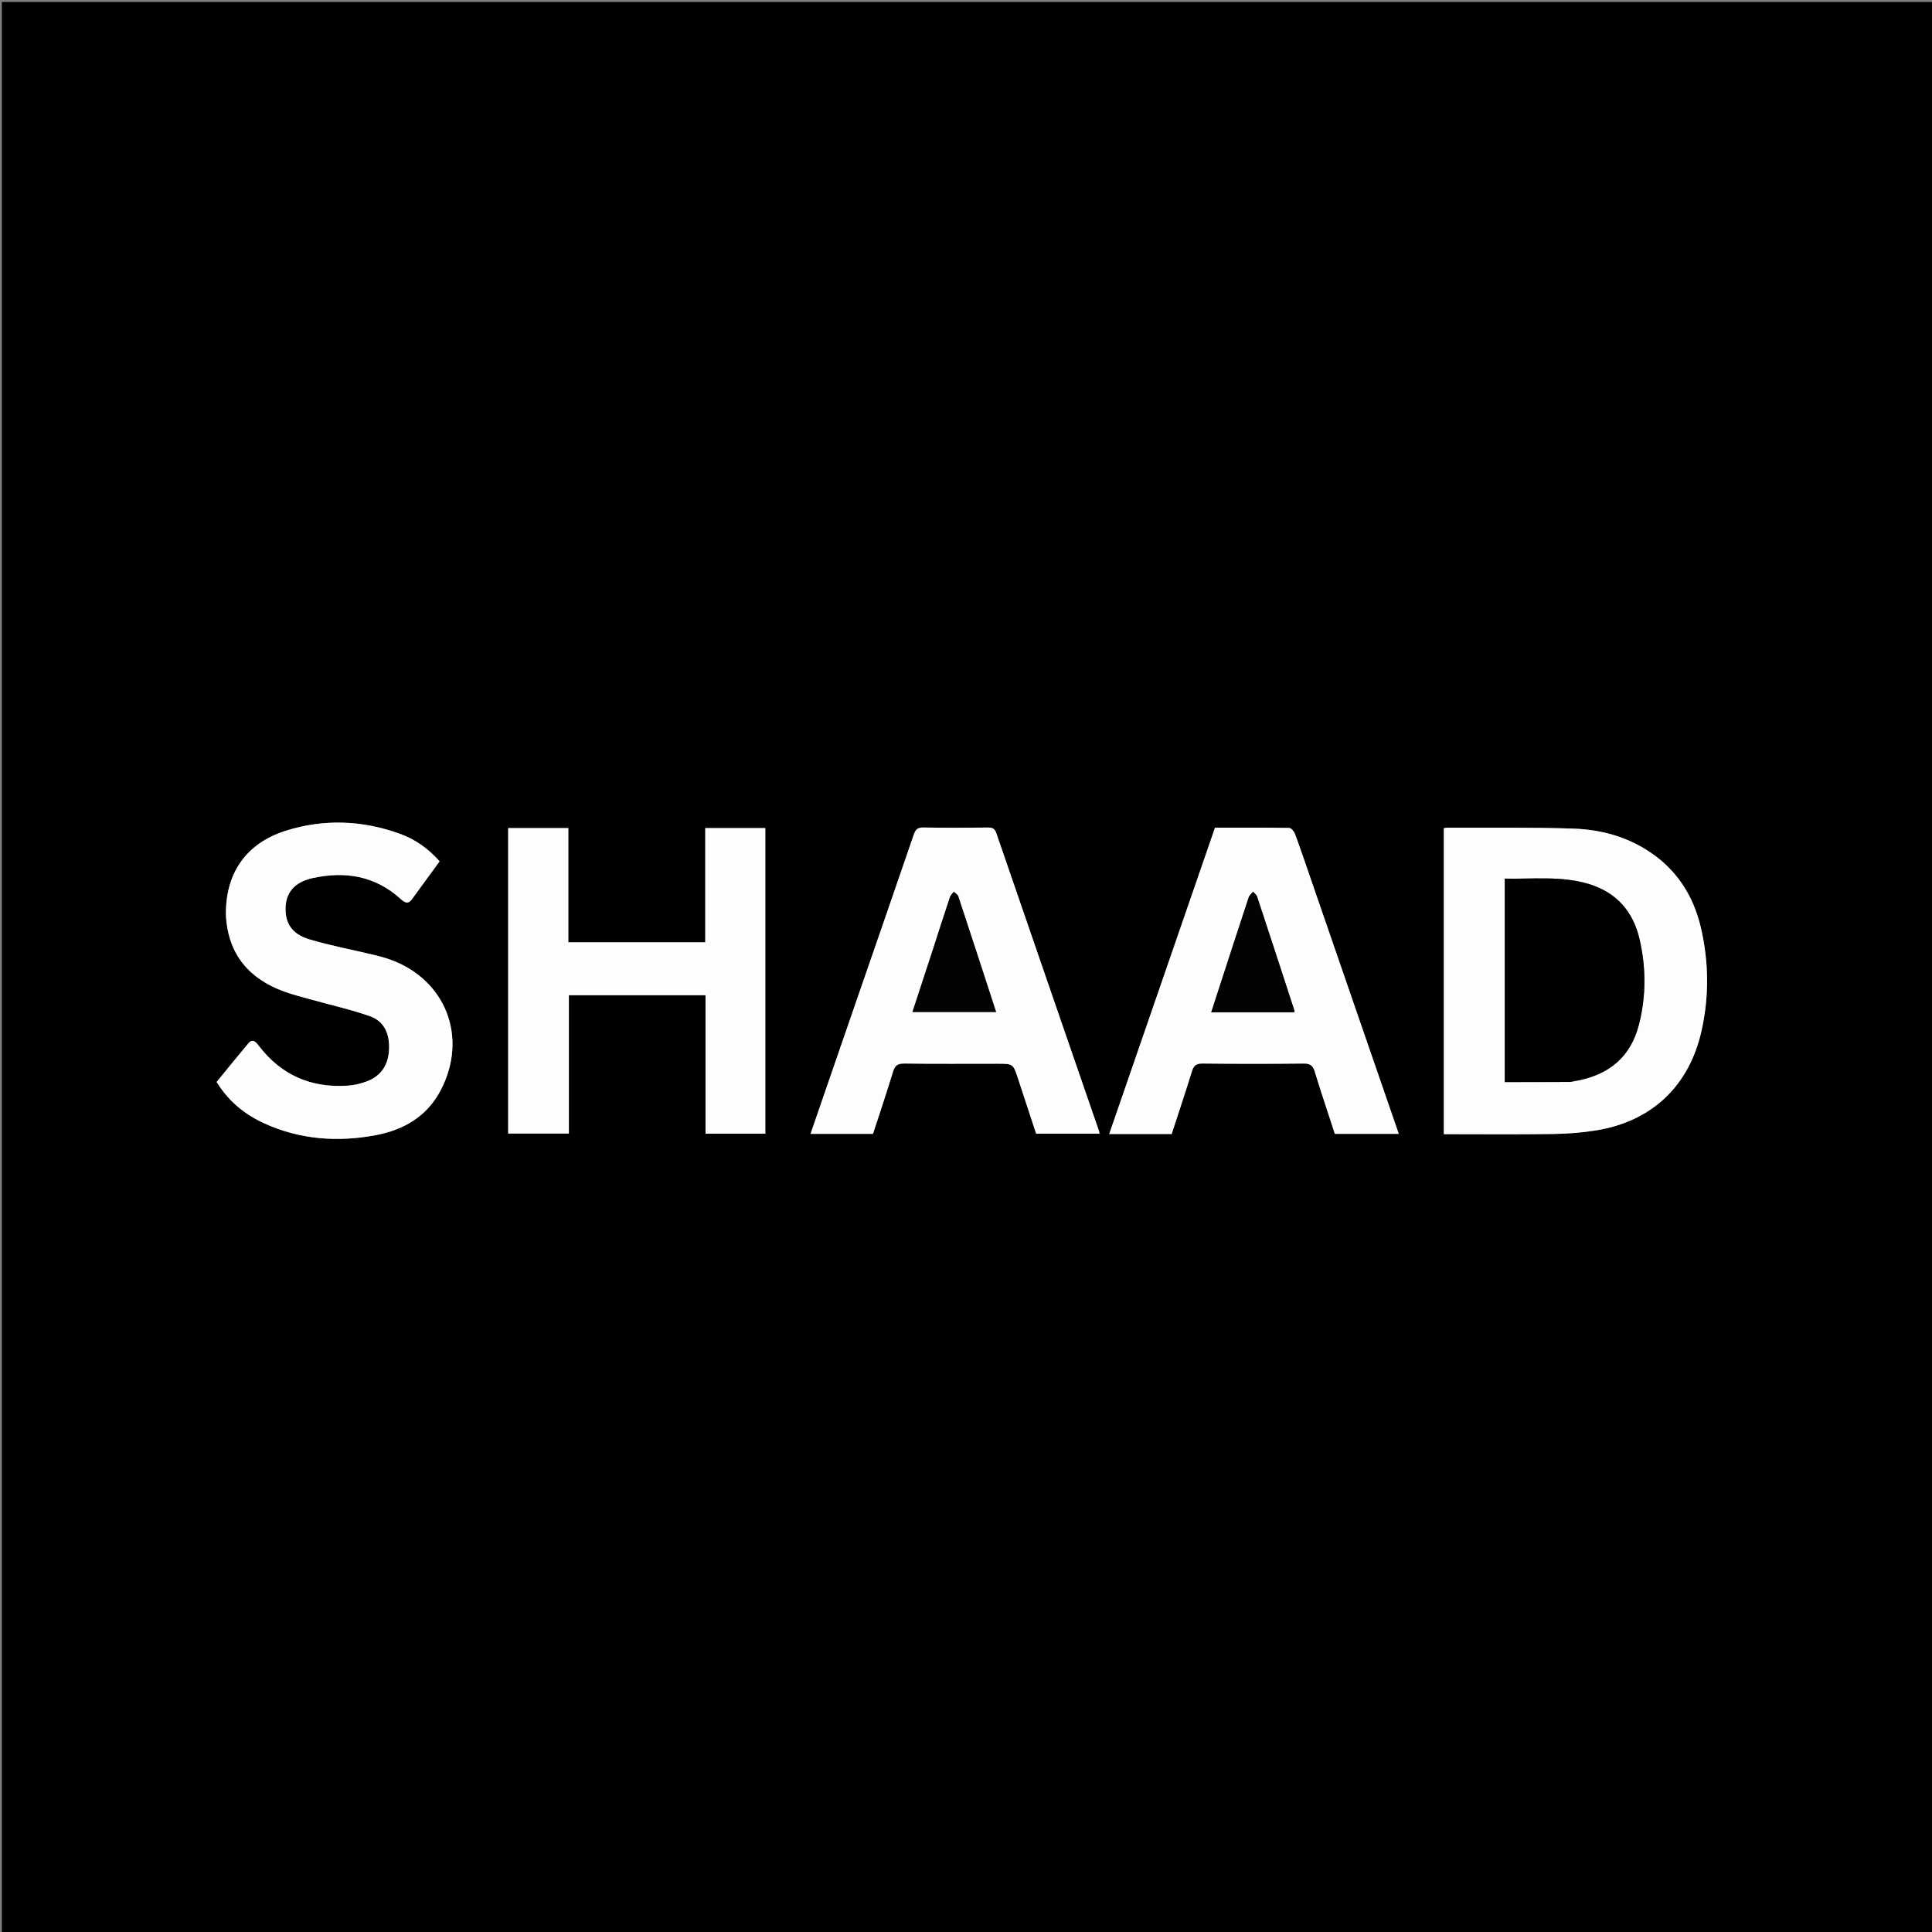 <svg version="1.1" id="Layer_1" xmlns="http://www.w3.org/2000/svg" xmlns:xlink="http://www.w3.org/1999/xlink" x="0px" y="0px"
	 width="100%" viewBox="0 0 1080 1080" enable-background="new 0 0 1080 1080" xml:space="preserve">
<rect x="0" y="0" width="1080" height="1080" fill="#808080" stroke="none"/>
<path fill="#000000" opacity="1" stroke="none" 
	d="
M605,1081 
	C403.357,1081 202.213,1081 1.035,1081 
	C1.035,721.065 1.035,361.13 1.035,1.097 
	C360.894,1.097 720.787,1.097 1080.841,1.097 
	C1080.841,361 1080.841,721 1080.841,1081 
	C922.462,1081 763.981,1081 605,1081 
M927.985,480.506 
	C913.873,468.974 897.249,463.808 879.474,463.205 
	C856.002,462.408 832.489,462.793 808.993,462.688 
	C808.363,462.685 807.732,462.885 807.118,462.987 
	C807.118,520.035 807.118,576.917 807.118,634.003 
	C827.595,634.003 847.745,634.192 867.888,633.91 
	C876.015,633.797 884.213,633.182 892.232,631.889 
	C923.302,626.879 944.184,607.131 951.106,576.471 
	C955.427,557.33 955.277,538.103 950.896,519.004 
	C947.464,504.04 940.457,491.014 927.985,480.506 
M394.249,516.489 
	C394.249,519.92 394.249,523.351 394.249,526.761 
	C368.451,526.761 343.219,526.761 317.696,526.761 
	C317.696,505.367 317.696,484.262 317.696,462.915 
	C306.315,462.915 295.227,462.915 284.084,462.915 
	C284.084,520 284.084,576.873 284.084,633.655 
	C295.441,633.655 306.497,633.655 317.999,633.655 
	C317.999,607.599 317.999,581.888 317.999,556.319 
	C343.687,556.319 368.919,556.319 394.399,556.319 
	C394.399,582.267 394.399,607.883 394.399,633.75 
	C405.704,633.75 416.757,633.75 427.814,633.75 
	C427.814,576.661 427.814,519.802 427.814,462.907 
	C416.558,462.907 405.613,462.907 394.249,462.907 
	C394.249,480.591 394.249,498.041 394.249,516.489 
M477.05,564.443 
	C469.087,587.503 461.124,610.563 453.088,633.835 
	C464.904,633.835 476.35,633.835 488.004,633.835 
	C491.78,622.216 495.654,610.726 499.193,599.133 
	C500.232,595.727 501.685,594.468 505.403,594.516 
	C522.729,594.742 540.06,594.617 557.389,594.617 
	C566.378,594.617 566.358,594.623 569.113,603.046 
	C572.496,613.392 575.916,623.725 579.214,633.743 
	C591.423,633.743 602.994,633.743 614.606,633.743 
	C614.528,633.161 614.537,632.822 614.434,632.522 
	C595.259,576.933 576.061,521.352 556.944,465.743 
	C556.083,463.235 554.789,462.582 552.262,462.61 
	C540.266,462.742 528.266,462.797 516.272,462.585 
	C513.006,462.527 511.802,463.659 510.775,466.665 
	C499.704,499.04 488.452,531.354 477.05,564.443 
M732.834,491.569 
	C729.887,483.097 727.024,474.594 723.908,466.184 
	C723.396,464.802 721.792,462.84 720.665,462.821 
	C706.883,462.59 693.097,462.671 679.206,462.671 
	C659.44,519.898 639.8,576.761 620.061,633.912 
	C632.054,633.912 643.372,633.912 654.971,633.912 
	C658.77,622.235 662.672,610.582 666.306,598.847 
	C667.295,595.654 668.682,594.476 672.209,594.516 
	C691.036,594.73 709.866,594.716 728.693,594.529 
	C732.283,594.493 733.902,595.512 734.965,599.024 
	C738.512,610.736 742.451,622.33 746.197,633.841 
	C758.292,633.841 769.918,633.841 781.92,633.841 
	C765.562,586.498 749.295,539.417 732.834,491.569 
M126.315,512.226 
	C127.599,533.709 139.323,547.161 158.976,554.328 
	C164.111,556.2 169.464,557.486 174.737,558.965 
	C185.432,561.965 196.332,564.37 206.783,568.056 
	C214.969,570.942 217.826,578.115 217.483,586.551 
	C217.14,595 213.323,601.259 205.377,604.377 
	C201.873,605.751 198.019,606.655 194.267,606.901 
	C173.838,608.239 157.141,600.963 144.641,584.576 
	C142.946,582.354 141.238,580.411 138.779,583.324 
	C132.8,590.409 126.992,597.637 121.1,604.825 
	C127.747,615.621 136.785,622.978 147.788,627.984 
	C167.723,637.053 188.628,638.552 209.85,634.605 
	C225.504,631.694 238.617,624.234 246.343,609.468 
	C261.815,579.899 249.214,547.484 217.936,536.357 
	C215.125,535.357 212.226,534.564 209.321,533.869 
	C197.205,530.967 184.914,528.669 172.993,525.121 
	C162.996,522.146 159.149,515.824 159.677,506.577 
	C160.131,498.642 164.996,493.024 174.604,490.893 
	C192.817,486.851 209.669,489.54 223.968,502.512 
	C226.038,504.39 228.006,505.749 230.173,502.804 
	C235.371,495.738 240.525,488.639 245.738,481.496 
	C239.438,474.342 232.109,469.193 223.549,466.096 
	C202.542,458.498 181.113,457.681 159.827,464.37 
	C137.493,471.387 125.838,488.305 126.315,512.226 
z"/>
<path fill="#FDFDFD" opacity="1" stroke="none" 
	d="
M928.256,480.736 
	C940.457,491.014 947.464,504.04 950.896,519.004 
	C955.277,538.103 955.427,557.33 951.106,576.471 
	C944.184,607.131 923.302,626.879 892.232,631.889 
	C884.213,633.182 876.015,633.797 867.888,633.91 
	C847.745,634.192 827.595,634.003 807.118,634.003 
	C807.118,576.917 807.118,520.035 807.118,462.987 
	C807.732,462.885 808.363,462.685 808.993,462.688 
	C832.489,462.793 856.002,462.408 879.474,463.205 
	C897.249,463.808 913.873,468.974 928.256,480.736 
M877.936,604.787 
	C879.244,604.538 880.553,604.292 881.86,604.039 
	C899.659,600.593 911.596,590.698 916.18,572.764 
	C920.216,556.972 920.18,541.086 916.583,525.272 
	C913.02,509.602 903.673,498.833 888.087,494.143 
	C872.658,489.501 856.806,491.499 841.17,491.154 
	C841.17,529.554 841.17,567.424 841.17,604.884 
	C853.386,604.884 865.209,604.884 877.936,604.787 
z"/>
<path fill="#FDFDFD" opacity="1" stroke="none" 
	d="
M394.249,515.99 
	C394.249,498.041 394.249,480.591 394.249,462.907 
	C405.613,462.907 416.558,462.907 427.814,462.907 
	C427.814,519.802 427.814,576.661 427.814,633.75 
	C416.757,633.75 405.704,633.75 394.399,633.75 
	C394.399,607.883 394.399,582.267 394.399,556.319 
	C368.919,556.319 343.687,556.319 317.999,556.319 
	C317.999,581.888 317.999,607.599 317.999,633.655 
	C306.497,633.655 295.441,633.655 284.084,633.655 
	C284.084,576.873 284.084,520 284.084,462.915 
	C295.227,462.915 306.315,462.915 317.696,462.915 
	C317.696,484.262 317.696,505.367 317.696,526.761 
	C343.219,526.761 368.451,526.761 394.249,526.761 
	C394.249,523.351 394.249,519.92 394.249,515.99 
z"/>
<path fill="#FDFDFD" opacity="1" stroke="none" 
	d="
M477.15,564.064 
	C488.452,531.354 499.704,499.04 510.775,466.665 
	C511.802,463.659 513.006,462.527 516.272,462.585 
	C528.266,462.797 540.266,462.742 552.262,462.61 
	C554.789,462.582 556.083,463.235 556.944,465.743 
	C576.061,521.352 595.259,576.933 614.434,632.522 
	C614.537,632.822 614.528,633.161 614.606,633.743 
	C602.994,633.743 591.423,633.743 579.214,633.743 
	C575.916,623.725 572.496,613.392 569.113,603.046 
	C566.358,594.623 566.378,594.617 557.389,594.617 
	C540.06,594.617 522.729,594.742 505.403,594.516 
	C501.685,594.468 500.232,595.727 499.193,599.133 
	C495.654,610.726 491.78,622.216 488.004,633.835 
	C476.35,633.835 464.904,633.835 453.088,633.835 
	C461.124,610.563 469.087,587.503 477.15,564.064 
M521.706,530.198 
	C517.831,542.017 513.956,553.835 510.055,565.733 
	C525.795,565.733 541.178,565.733 556.845,565.733 
	C549.736,543.93 542.757,522.456 535.67,501.018 
	C535.336,500.008 534.043,499.316 533.197,498.477 
	C532.464,499.47 531.421,500.36 531.048,501.474 
	C527.936,510.768 524.947,520.104 521.706,530.198 
z"/>
<path fill="#FDFDFD" opacity="1" stroke="none" 
	d="
M732.931,491.953 
	C749.295,539.417 765.562,586.498 781.92,633.841 
	C769.918,633.841 758.292,633.841 746.197,633.841 
	C742.451,622.33 738.512,610.736 734.965,599.024 
	C733.902,595.512 732.283,594.493 728.693,594.529 
	C709.866,594.716 691.036,594.73 672.209,594.516 
	C668.682,594.476 667.295,595.654 666.306,598.847 
	C662.672,610.582 658.77,622.235 654.971,633.912 
	C643.372,633.912 632.054,633.912 620.061,633.912 
	C639.8,576.761 659.44,519.898 679.206,462.671 
	C693.097,462.671 706.883,462.59 720.665,462.821 
	C721.792,462.84 723.396,464.802 723.908,466.184 
	C727.024,474.594 729.887,483.097 732.931,491.953 
M680.592,555.032 
	C679.446,558.582 678.3,562.133 677.091,565.879 
	C692.908,565.879 708.214,565.879 723.556,565.879 
	C723.556,565.419 723.64,565.066 723.544,564.771 
	C716.644,543.603 709.749,522.433 702.763,501.293 
	C702.407,500.216 701.264,499.398 700.487,498.46 
	C699.641,499.527 698.409,500.466 698.008,501.68 
	C692.224,519.192 686.551,536.741 680.592,555.032 
z"/>
<path fill="#FDFDFD" opacity="1" stroke="none" 
	d="
M126.296,511.766 
	C125.838,488.305 137.493,471.387 159.827,464.37 
	C181.113,457.681 202.542,458.498 223.549,466.096 
	C232.109,469.193 239.438,474.342 245.738,481.496 
	C240.525,488.639 235.371,495.738 230.173,502.804 
	C228.006,505.749 226.038,504.39 223.968,502.512 
	C209.669,489.54 192.817,486.851 174.604,490.893 
	C164.996,493.024 160.131,498.642 159.677,506.577 
	C159.149,515.824 162.996,522.146 172.993,525.121 
	C184.914,528.669 197.205,530.967 209.321,533.869 
	C212.226,534.564 215.125,535.357 217.936,536.357 
	C249.214,547.484 261.815,579.899 246.343,609.468 
	C238.617,624.234 225.504,631.694 209.85,634.605 
	C188.628,638.552 167.723,637.053 147.788,627.984 
	C136.785,622.978 127.747,615.621 121.1,604.825 
	C126.992,597.637 132.8,590.409 138.779,583.324 
	C141.238,580.411 142.946,582.354 144.641,584.576 
	C157.141,600.963 173.838,608.239 194.267,606.901 
	C198.019,606.655 201.873,605.751 205.377,604.377 
	C213.323,601.259 217.14,595 217.483,586.551 
	C217.826,578.115 214.969,570.942 206.783,568.056 
	C196.332,564.37 185.432,561.965 174.737,558.965 
	C169.464,557.486 164.111,556.2 158.976,554.328 
	C139.323,547.161 127.599,533.709 126.296,511.766 
z"/>
<path fill="#010101" opacity="1" stroke="none" 
	d="
M877.484,604.835 
	C865.209,604.884 853.386,604.884 841.17,604.884 
	C841.17,567.424 841.17,529.554 841.17,491.154 
	C856.806,491.499 872.658,489.501 888.087,494.143 
	C903.673,498.833 913.02,509.602 916.583,525.272 
	C920.18,541.086 920.216,556.972 916.18,572.764 
	C911.596,590.698 899.659,600.593 881.86,604.039 
	C880.553,604.292 879.244,604.538 877.484,604.835 
z"/>
<path fill="#030303" opacity="1" stroke="none" 
	d="
M521.814,529.813 
	C524.947,520.104 527.936,510.768 531.048,501.474 
	C531.421,500.36 532.464,499.47 533.197,498.477 
	C534.043,499.316 535.336,500.008 535.67,501.018 
	C542.757,522.456 549.736,543.93 556.845,565.733 
	C541.178,565.733 525.795,565.733 510.055,565.733 
	C513.956,553.835 517.831,542.017 521.814,529.813 
z"/>
<path fill="#030303" opacity="1" stroke="none" 
	d="
M680.721,554.656 
	C686.551,536.741 692.224,519.192 698.008,501.68 
	C698.409,500.466 699.641,499.527 700.487,498.46 
	C701.264,499.398 702.407,500.216 702.763,501.293 
	C709.749,522.433 716.644,543.603 723.544,564.771 
	C723.64,565.066 723.556,565.419 723.556,565.879 
	C708.214,565.879 692.908,565.879 677.091,565.879 
	C678.3,562.133 679.446,558.582 680.721,554.656 
z"/>
</svg>